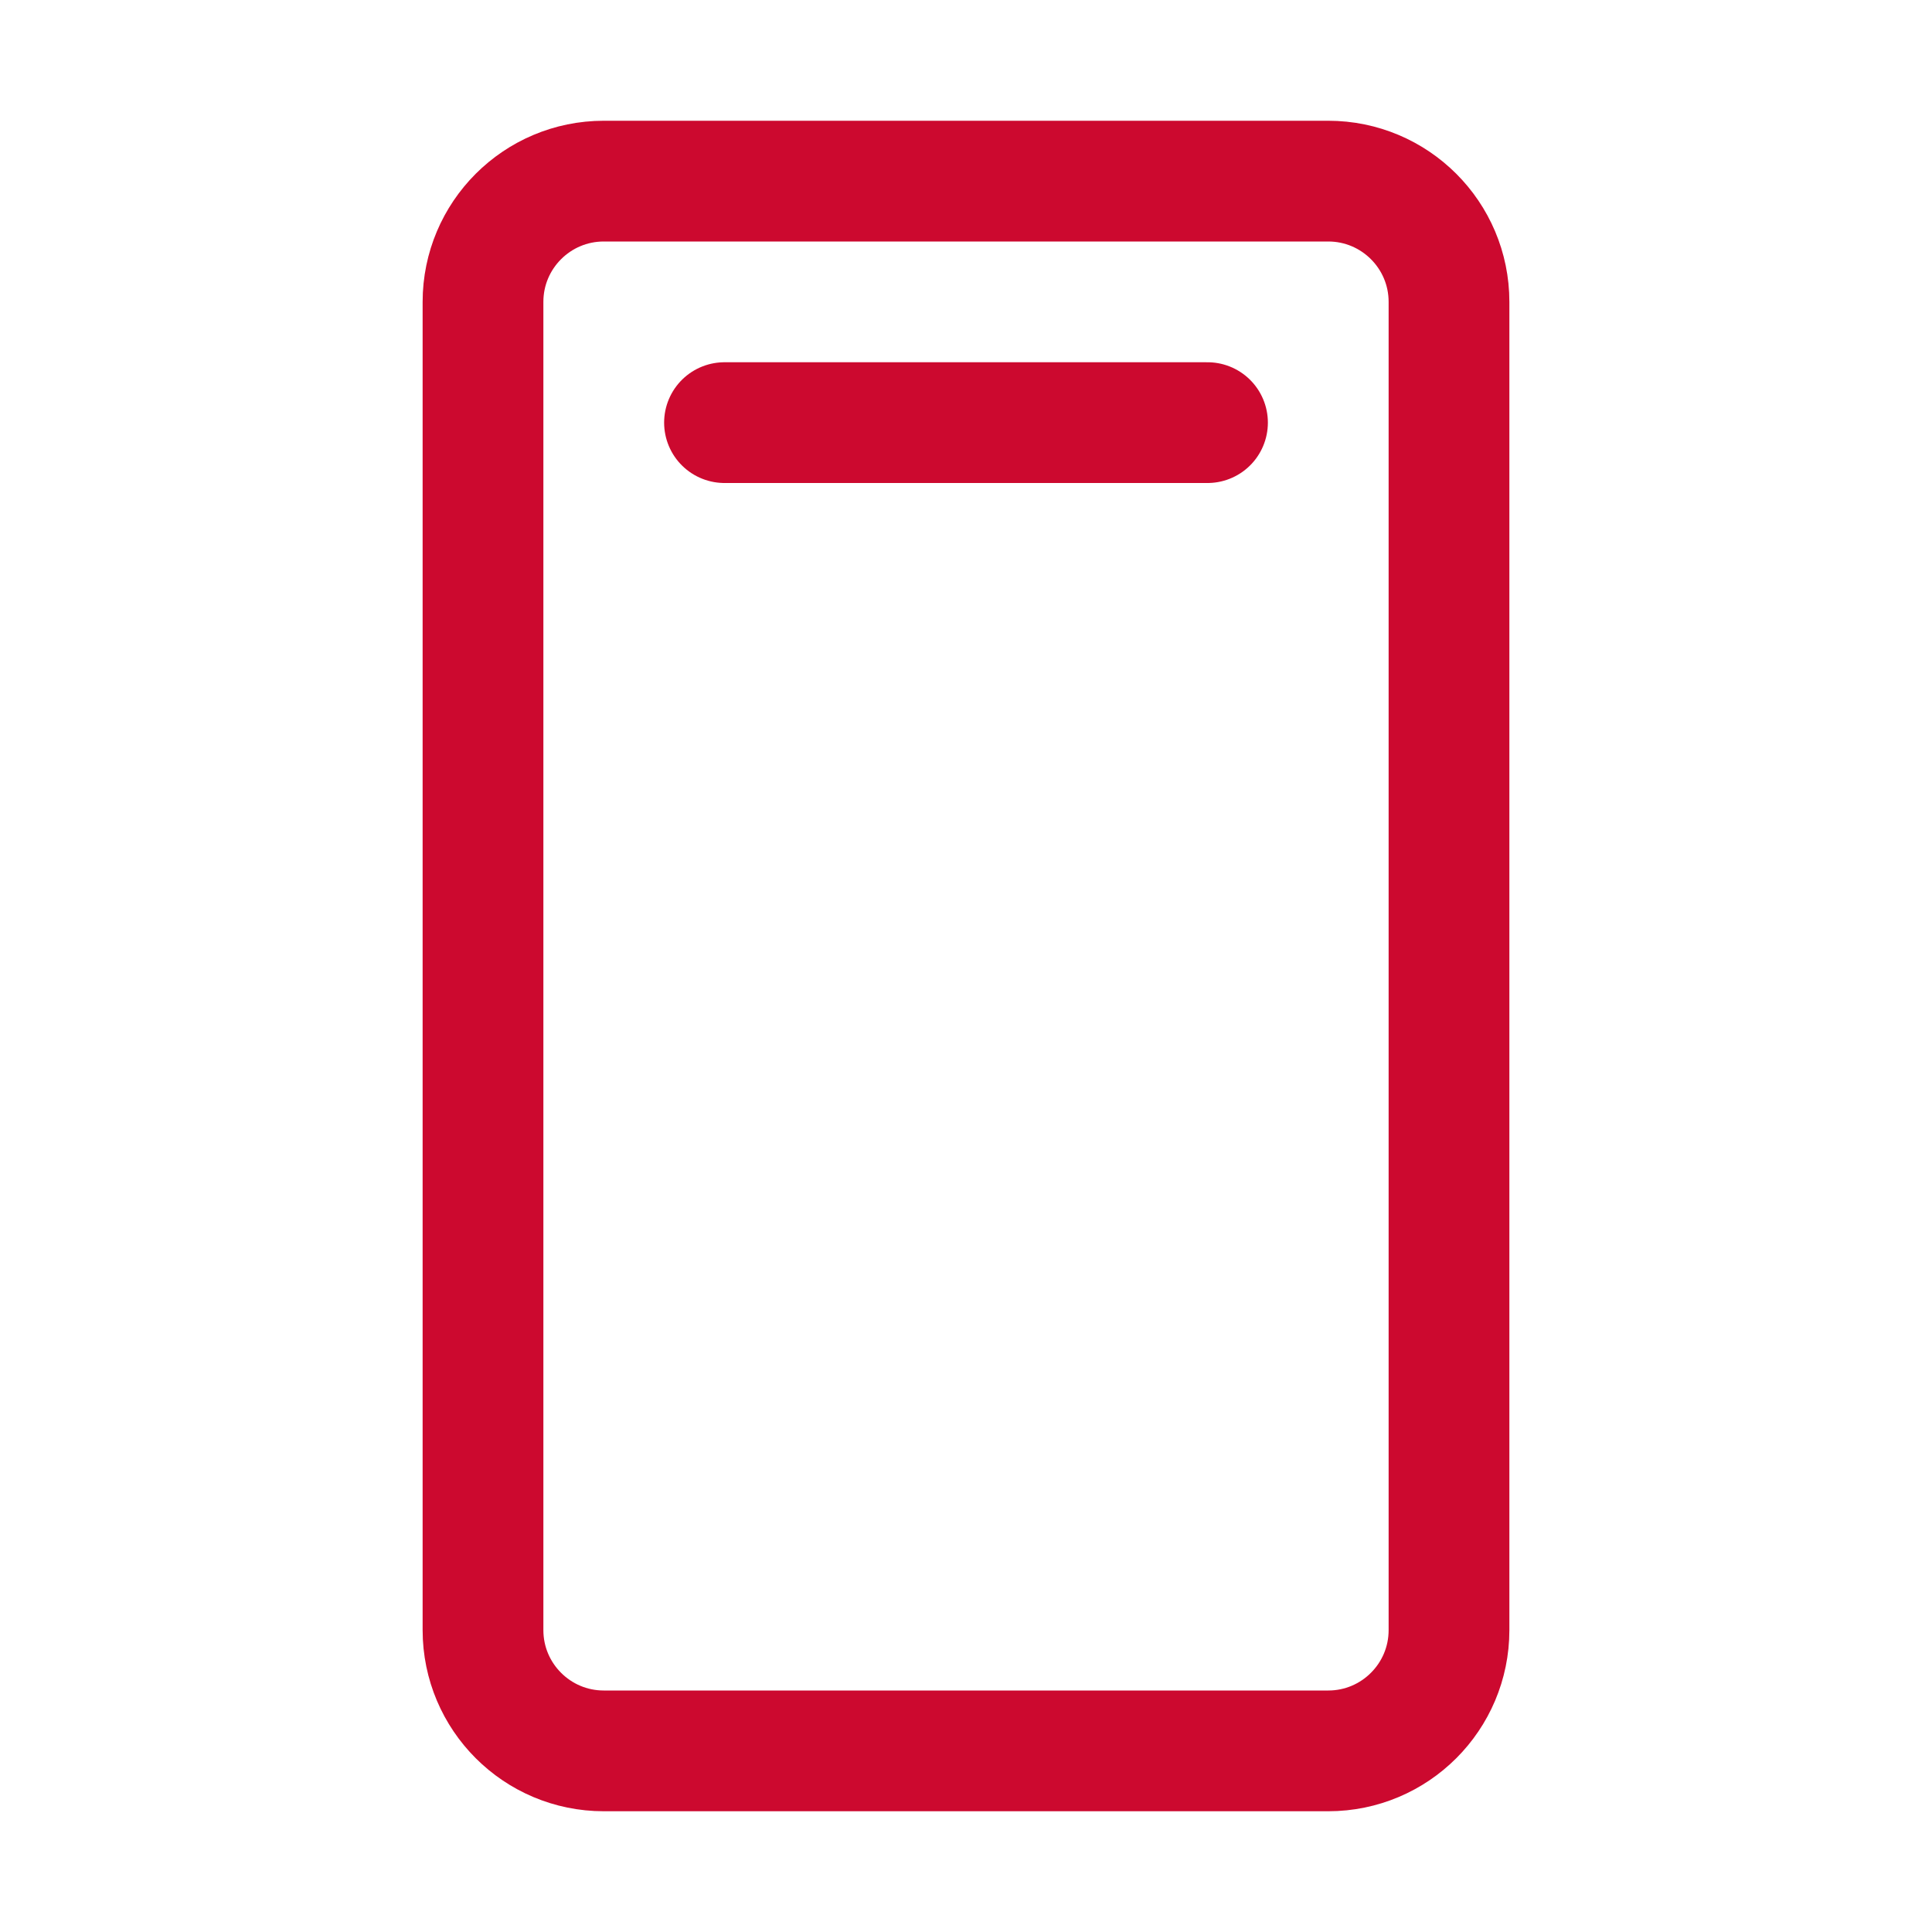 <svg width="16" height="16" viewBox="0 0 16 16" fill="none" xmlns="http://www.w3.org/2000/svg">
<g clip-path="url(#clip0_40_644)">
<path d="M12 13.5V2.5C12 1.948 11.552 1.5 11 1.5L5 1.5C4.448 1.5 4 1.948 4 2.5L4 13.5C4 14.052 4.448 14.5 5 14.5H11C11.552 14.5 12 14.052 12 13.5Z" stroke="#CC092F" stroke-linecap="round" stroke-linejoin="round"/>
<path d="M6 3.5H10" stroke="#CC092F" stroke-linecap="round" stroke-linejoin="round"/>
</g>
<defs>
<clipPath id="clip0_40_644">
<rect width="16" height="16" fill="white"/>
</clipPath>
</defs>
</svg>
